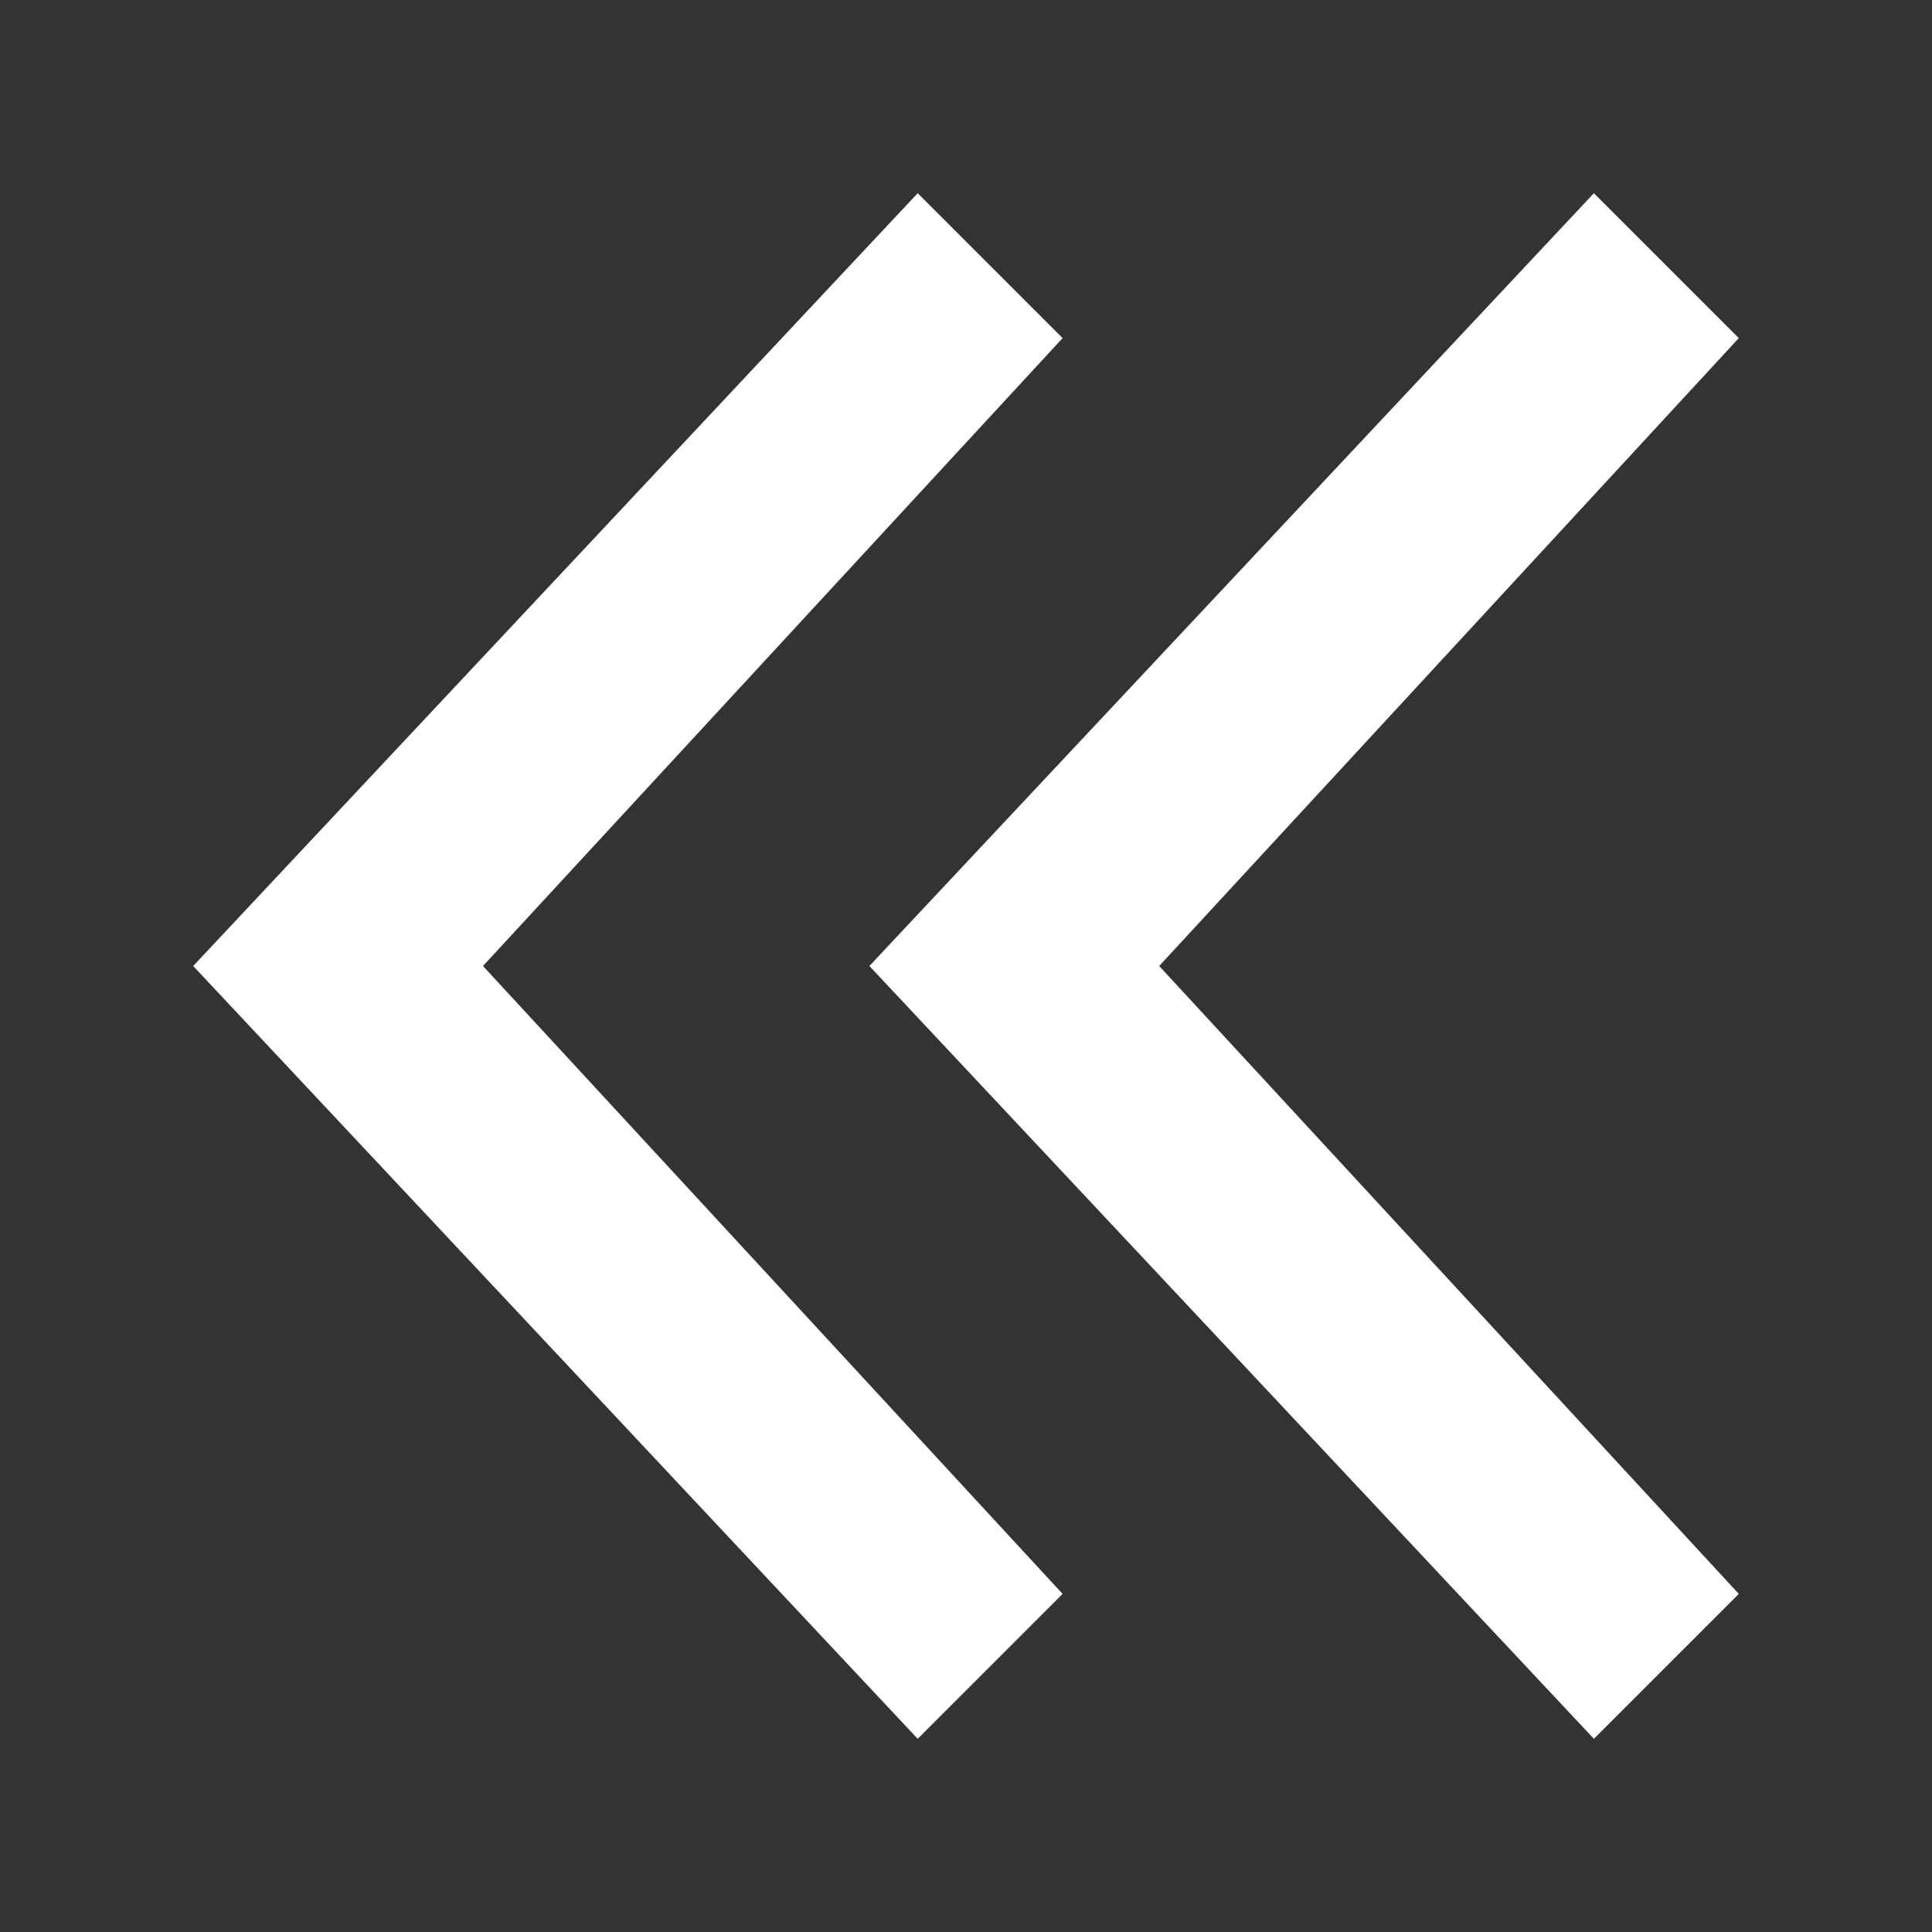 <svg height="200" width="200" xmlns="http://www.w3.org/2000/svg" version="1.0">
      <rect width="100%" height="100%" fill="#333333" stroke="none"/>
      <path fill="#ffffff" d="M20 100 L95 20 L110 35 L50 100 L110 165 L95 180 Z"/>
	  <path fill="#ffffff" d="M90 100 L165 20 L180 35 L120 100 L180 165 L165 180 Z"/>
</svg>
